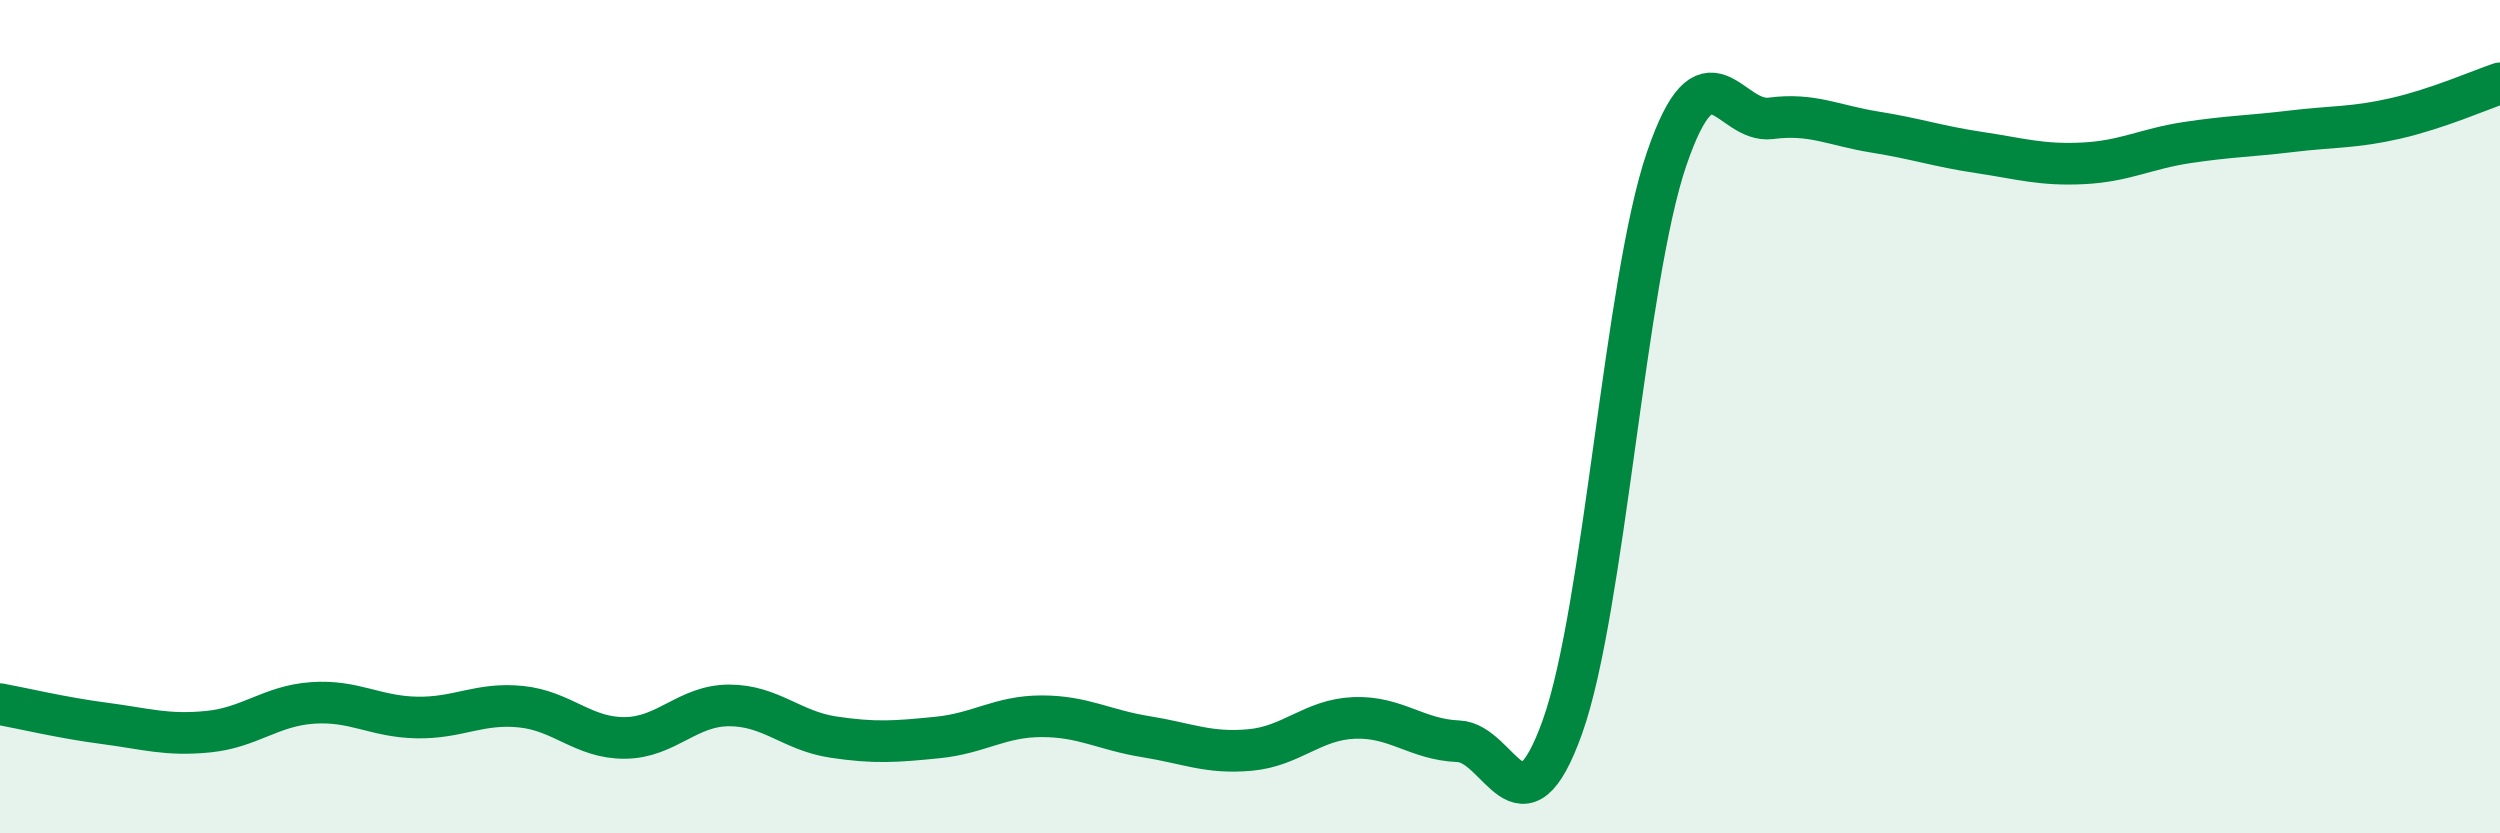 
    <svg width="60" height="20" viewBox="0 0 60 20" xmlns="http://www.w3.org/2000/svg">
      <path
        d="M 0,16.9 C 0.5,16.99 1.5,17.23 2.5,17.36 C 3.5,17.49 4,17.66 5,17.56 C 6,17.46 6.5,16.94 7.5,16.87 C 8.5,16.8 9,17.2 10,17.22 C 11,17.24 11.5,16.86 12.5,16.96 C 13.5,17.06 14,17.72 15,17.71 C 16,17.7 16.5,16.93 17.5,16.93 C 18.5,16.93 19,17.54 20,17.69 C 21,17.84 21.5,17.8 22.5,17.7 C 23.5,17.6 24,17.19 25,17.19 C 26,17.19 26.5,17.52 27.5,17.68 C 28.5,17.84 29,18.09 30,18 C 31,17.91 31.5,17.27 32.5,17.23 C 33.5,17.19 34,17.75 35,17.79 C 36,17.83 36.5,20.24 37.5,17.44 C 38.5,14.64 39,6.73 40,3.81 C 41,0.89 41.5,2.97 42.5,2.84 C 43.5,2.71 44,3.01 45,3.17 C 46,3.33 46.5,3.51 47.5,3.66 C 48.5,3.81 49,3.97 50,3.92 C 51,3.87 51.5,3.57 52.5,3.42 C 53.5,3.27 54,3.27 55,3.15 C 56,3.03 56.5,3.07 57.5,2.84 C 58.5,2.61 59.5,2.17 60,2L60 20L0 20Z"
        fill="#008740"
        opacity="0.1"
        stroke-linecap="round"
        stroke-linejoin="round"
      />
      <path
        d="M 0,16.9 C 0.5,16.99 1.5,17.23 2.5,17.36 C 3.5,17.49 4,17.66 5,17.56 C 6,17.46 6.5,16.94 7.5,16.87 C 8.5,16.8 9,17.2 10,17.22 C 11,17.24 11.5,16.86 12.5,16.96 C 13.5,17.06 14,17.72 15,17.71 C 16,17.7 16.5,16.93 17.5,16.93 C 18.5,16.93 19,17.54 20,17.69 C 21,17.84 21.5,17.8 22.5,17.7 C 23.5,17.6 24,17.19 25,17.19 C 26,17.19 26.5,17.52 27.5,17.68 C 28.5,17.84 29,18.09 30,18 C 31,17.91 31.5,17.27 32.5,17.23 C 33.5,17.19 34,17.75 35,17.79 C 36,17.83 36.5,20.24 37.5,17.44 C 38.5,14.64 39,6.73 40,3.81 C 41,0.89 41.5,2.97 42.5,2.84 C 43.5,2.71 44,3.01 45,3.17 C 46,3.33 46.5,3.51 47.5,3.66 C 48.5,3.81 49,3.97 50,3.92 C 51,3.87 51.5,3.57 52.5,3.42 C 53.5,3.27 54,3.27 55,3.15 C 56,3.03 56.5,3.07 57.5,2.84 C 58.5,2.61 59.5,2.17 60,2"
        stroke="#008740"
        stroke-width="1"
        fill="none"
        stroke-linecap="round"
        stroke-linejoin="round"
      />
    </svg>
  
